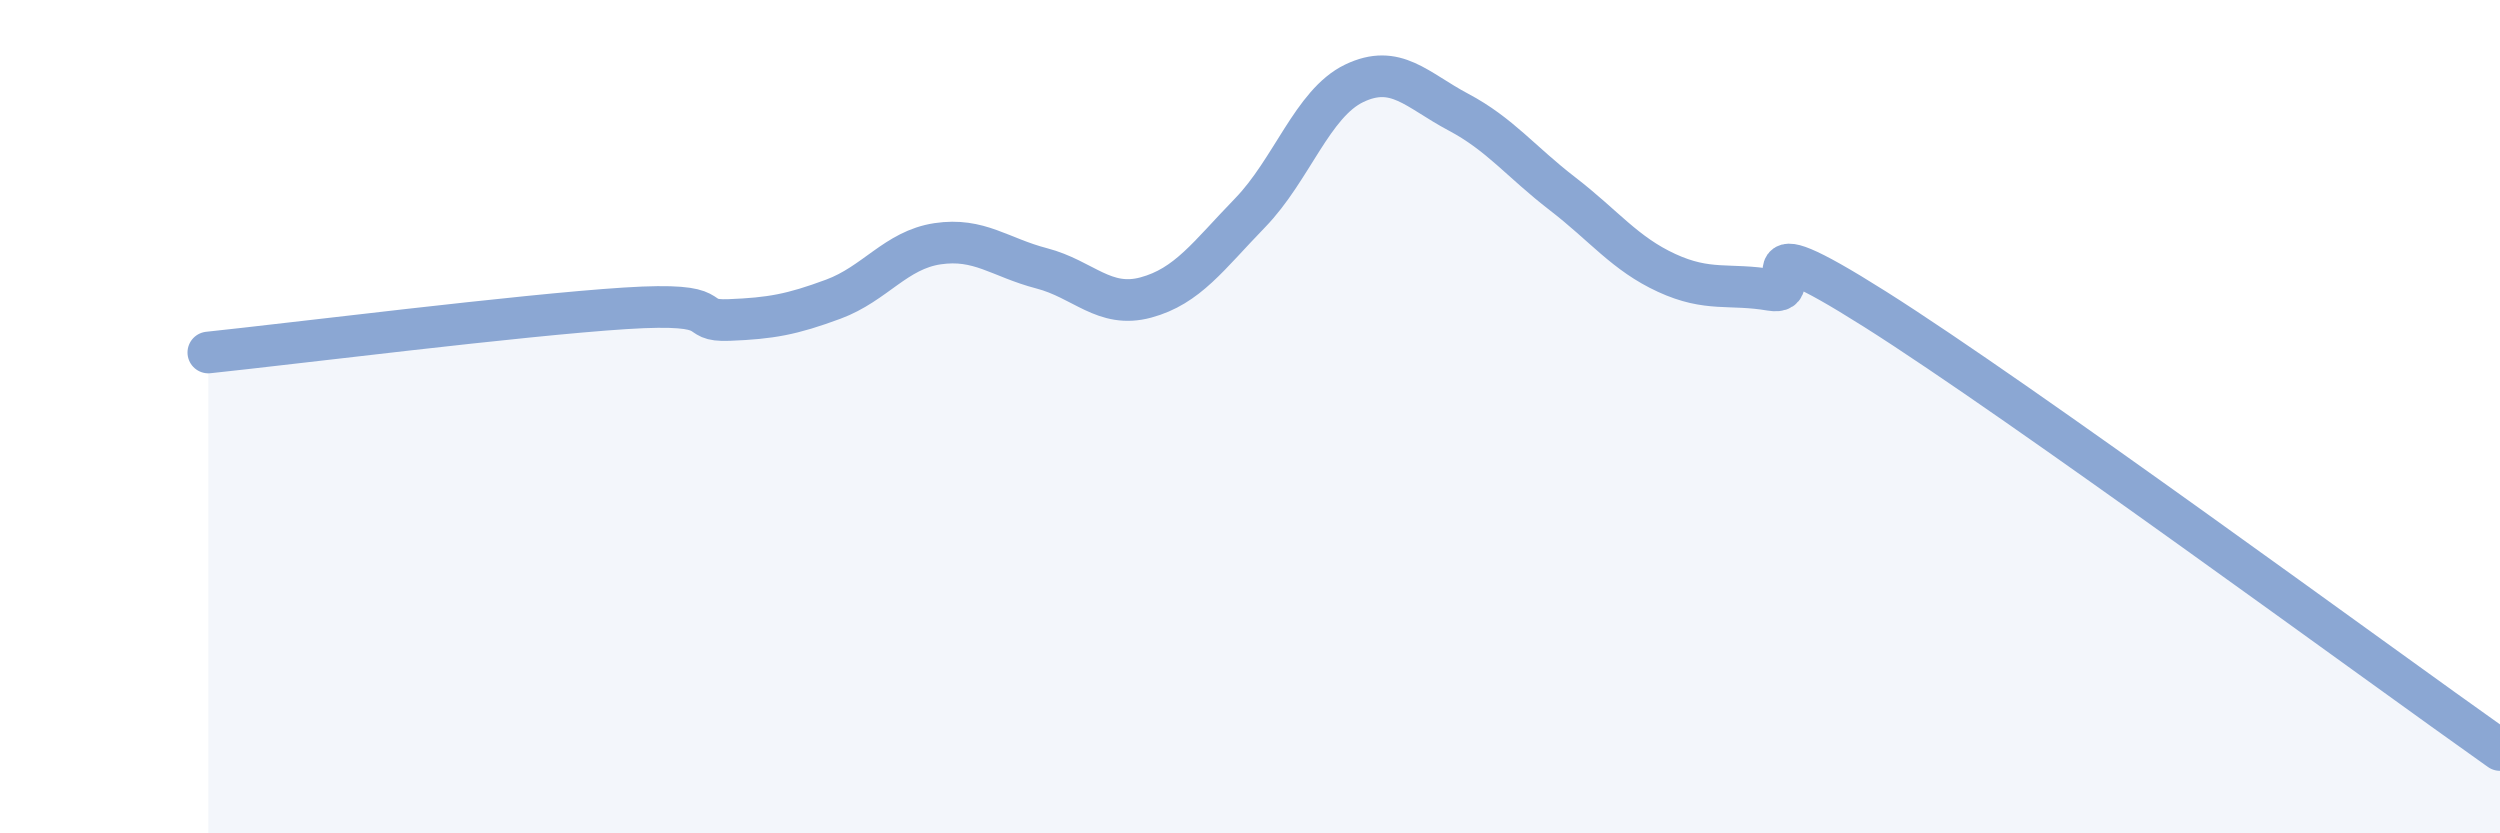 
    <svg width="60" height="20" viewBox="0 0 60 20" xmlns="http://www.w3.org/2000/svg">
      <path
        d="M 5,8.46 C 7,8.25 12.5,7.56 15,7.4 C 17.5,7.24 16.5,7.72 17.5,7.68 C 18.5,7.64 19,7.55 20,7.18 C 21,6.81 21.5,6 22.5,5.85 C 23.5,5.7 24,6.18 25,6.44 C 26,6.7 26.5,7.41 27.5,7.14 C 28.5,6.87 29,6.14 30,5.11 C 31,4.08 31.5,2.48 32.5,2 C 33.5,1.52 34,2.16 35,2.69 C 36,3.22 36.5,3.88 37.5,4.65 C 38.5,5.42 39,6.09 40,6.55 C 41,7.01 41.5,6.79 42.5,6.96 C 43.5,7.13 41.5,5.21 45,7.42 C 48.5,9.63 57,15.88 60,18L60 20L5 20Z"
        fill="#8ba7d3"
        opacity="0.1"
        stroke-linecap="round"
        stroke-linejoin="round"
      />
      <path
        d="M 5,8.46 C 7,8.25 12.5,7.56 15,7.4 C 17.5,7.24 16.5,7.72 17.5,7.68 C 18.5,7.64 19,7.55 20,7.18 C 21,6.81 21.5,6 22.5,5.85 C 23.5,5.7 24,6.18 25,6.44 C 26,6.7 26.5,7.41 27.5,7.14 C 28.5,6.87 29,6.14 30,5.11 C 31,4.08 31.5,2.48 32.5,2 C 33.5,1.52 34,2.16 35,2.69 C 36,3.22 36.5,3.88 37.5,4.65 C 38.5,5.42 39,6.09 40,6.55 C 41,7.01 41.5,6.79 42.5,6.96 C 43.5,7.13 41.5,5.21 45,7.42 C 48.5,9.63 57,15.88 60,18"
        stroke="#8ba7d3"
        stroke-width="1"
        fill="none"
        stroke-linecap="round"
        stroke-linejoin="round"
      />
    </svg>
  